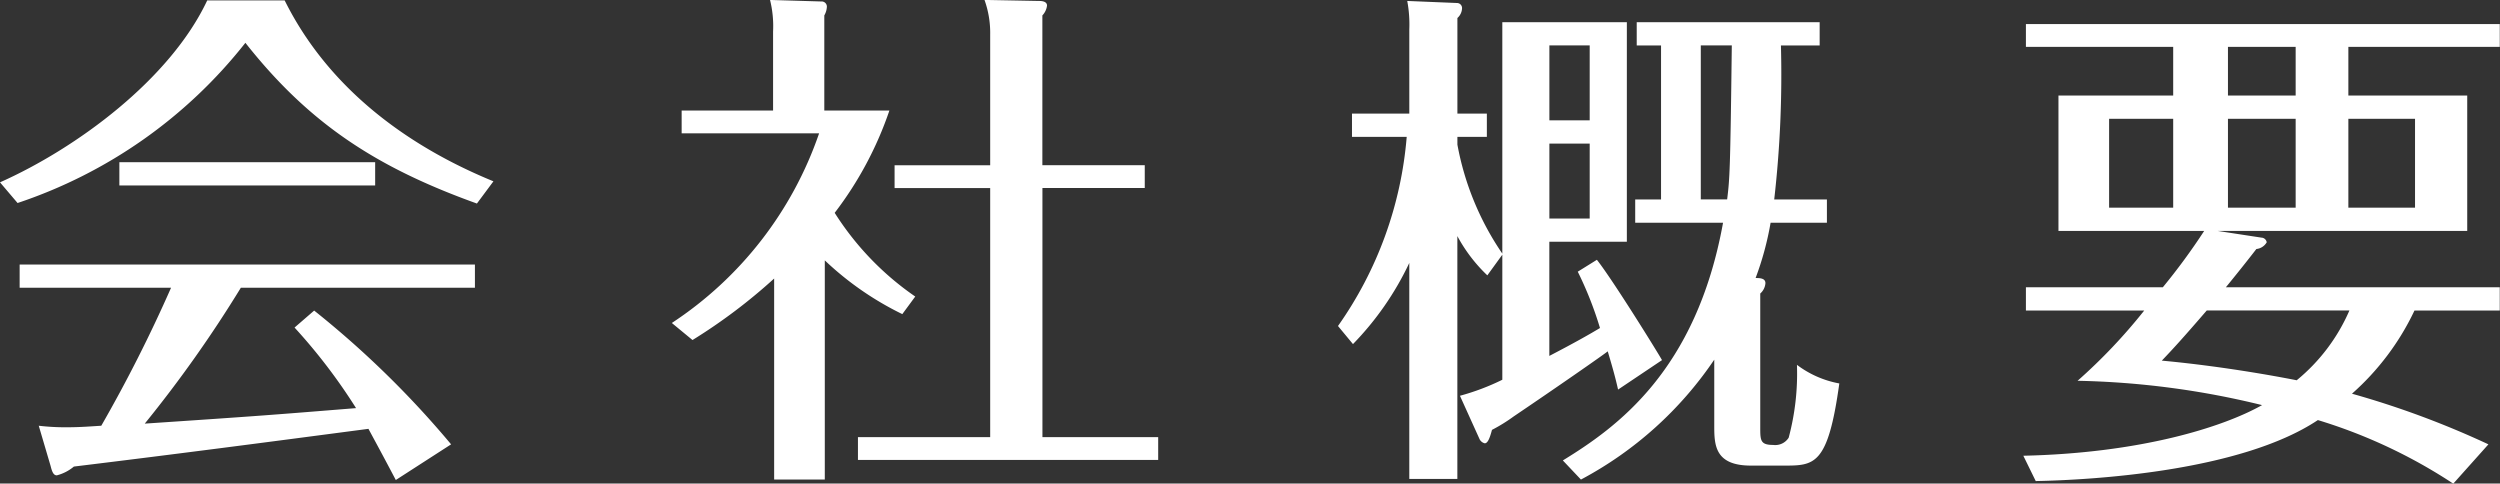 <svg xmlns="http://www.w3.org/2000/svg" width="164.469" height="31.812"><rect width="100%" height="100%" fill="#333333" stroke="none"/><path d="M19.378 21.549a37.142 37.142 0 014.045 5.3c-5.473.442-6.289.51-13.9 1.02a82.5 82.5 0 006.321-8.938h15.4v-1.53H1.292v1.53h9.961a95.577 95.577 0 01-4.59 9.077c-.544.034-1.394.1-2.142.1a14.983 14.983 0 01-1.972-.1l.782 2.652c.1.408.2.612.408.612a2.859 2.859 0 001.122-.578c6.969-.85 12.409-1.564 19.378-2.482.714 1.326.85 1.564 1.8 3.366l3.638-2.346a62.458 62.458 0 00-9.009-8.8zM13.632.029C11.185 5.229 5.032 9.752 0 11.996l1.156 1.36A31.943 31.943 0 0016.144 2.817c4.182 5.3 8.6 8.193 15.231 10.573l1.087-1.462C26.649 9.548 21.55 5.707 18.728.028h-5.1zM7.853 10.67v1.53h16.828v-1.53H7.853zm52.359 8.839a19.038 19.038 0 01-5.3-5.507 23.485 23.485 0 003.6-6.732h-4.283V1.015a1.275 1.275 0 00.17-.578.343.343 0 00-.374-.34l-3.366-.1a7.17 7.17 0 01.2 2.074v5.2h-6.015v1.5h9.043a24.409 24.409 0 01-9.689 12.477l1.36 1.122a36.379 36.379 0 005.371-4.046v13.225h3.332v-14.42a20.283 20.283 0 005.1 3.536zm8.363-8.635V1.015a1.141 1.141 0 00.306-.646c0-.306-.408-.306-.544-.306l-3.569-.068a6.428 6.428 0 01.374 2.278v8.6h-6.29v1.5h6.29v16.386h-8.7v1.5h19.752v-1.5h-7.615V12.37h6.732v-1.5h-6.732zm30.262 5.814a18.623 18.623 0 01-2.958-7.174v-.51h1.938v-1.53h-1.938V1.185a.9.9 0 00.306-.646.334.334 0 00-.306-.34l-3.3-.136a8.358 8.358 0 01.136 1.87v5.541h-3.771v1.53h3.6a25.111 25.111 0 01-4.521 12.443l.986 1.19a19.685 19.685 0 003.705-5.338V31.51h3.162V15.532a10.257 10.257 0 001.972 2.583l.986-1.359v8.227a15.458 15.458 0 01-2.788 1.054l1.292 2.855a.515.515 0 00.34.272c.17 0 .306-.238.476-.884a10.851 10.851 0 001.428-.884c2.617-1.767 5.949-4.079 6.187-4.283.374 1.258.51 1.768.68 2.516l2.89-1.938c-.2-.374-3.23-5.27-4.284-6.6l-1.258.782a23.631 23.631 0 011.462 3.706c-.68.408-1.632.952-3.332 1.836v-7.513h5.1V1.462h-8.193v15.231zm3.093-8.772V2.987h2.652v4.929h-2.652zm2.652 1.53v4.93h-2.652v-4.93h2.652zm15.129-6.459V1.462h-12.035v1.53h1.6v10.131h-1.7v1.53h5.779c-1.768 9.757-7 13.462-10.539 15.638l1.19 1.258a24.382 24.382 0 008.771-7.887v4.351c0 1.258.034 2.618 2.414 2.618h2.142c2.04 0 2.923 0 3.671-5.405a6.583 6.583 0 01-2.787-1.224 16.327 16.327 0 01-.544 4.793 1.045 1.045 0 01-1.02.476c-.85 0-.85-.306-.85-1.156V19.31a1 1 0 00.34-.68c0-.306-.306-.34-.646-.34a19.894 19.894 0 00.986-3.637h3.705v-1.53h-3.467a72.206 72.206 0 00.442-10.131h2.55zm-5.78 0c-.1 8.295-.136 8.737-.306 10.131h-1.734V2.987h2.04zm49.776 26.245a59 59 0 00-8.976-3.331 17 17 0 004.113-5.474h5.609v-1.53h-18.017a122.21 122.21 0 002.006-2.515.89.89 0 00.68-.442.364.364 0 00-.34-.306l-2.89-.442h16.421V6.285h-7.82v-3.2h9.961v-1.5H133.28v1.5h9.689v3.2h-7.548v8.907h9.587a41.507 41.507 0 01-2.719 3.705h-9.009v1.53h7.785a36.05 36.05 0 01-4.386 4.624 55.065 55.065 0 0112.137 1.6c-2.584 1.461-8.023 3.161-15.706 3.331l.816 1.666c3.6-.068 13.462-.612 18.562-4.012a34.261 34.261 0 018.907 4.182zM146.572 7.814h4.454v5.848h-4.454V7.814zm4.454-1.529h-4.454v-3.2h4.454v3.2zm-8.057 7.377h-4.216V7.814h4.216v5.848zm11.524-5.848h4.386v5.848h-4.386V7.814zm.068 12.613a12.186 12.186 0 01-3.467 4.59c-.51-.1-4.454-.884-8.873-1.292.782-.816 1.428-1.53 2.957-3.3h9.383z" fill="#fff" fill-rule="evenodd"/></svg>